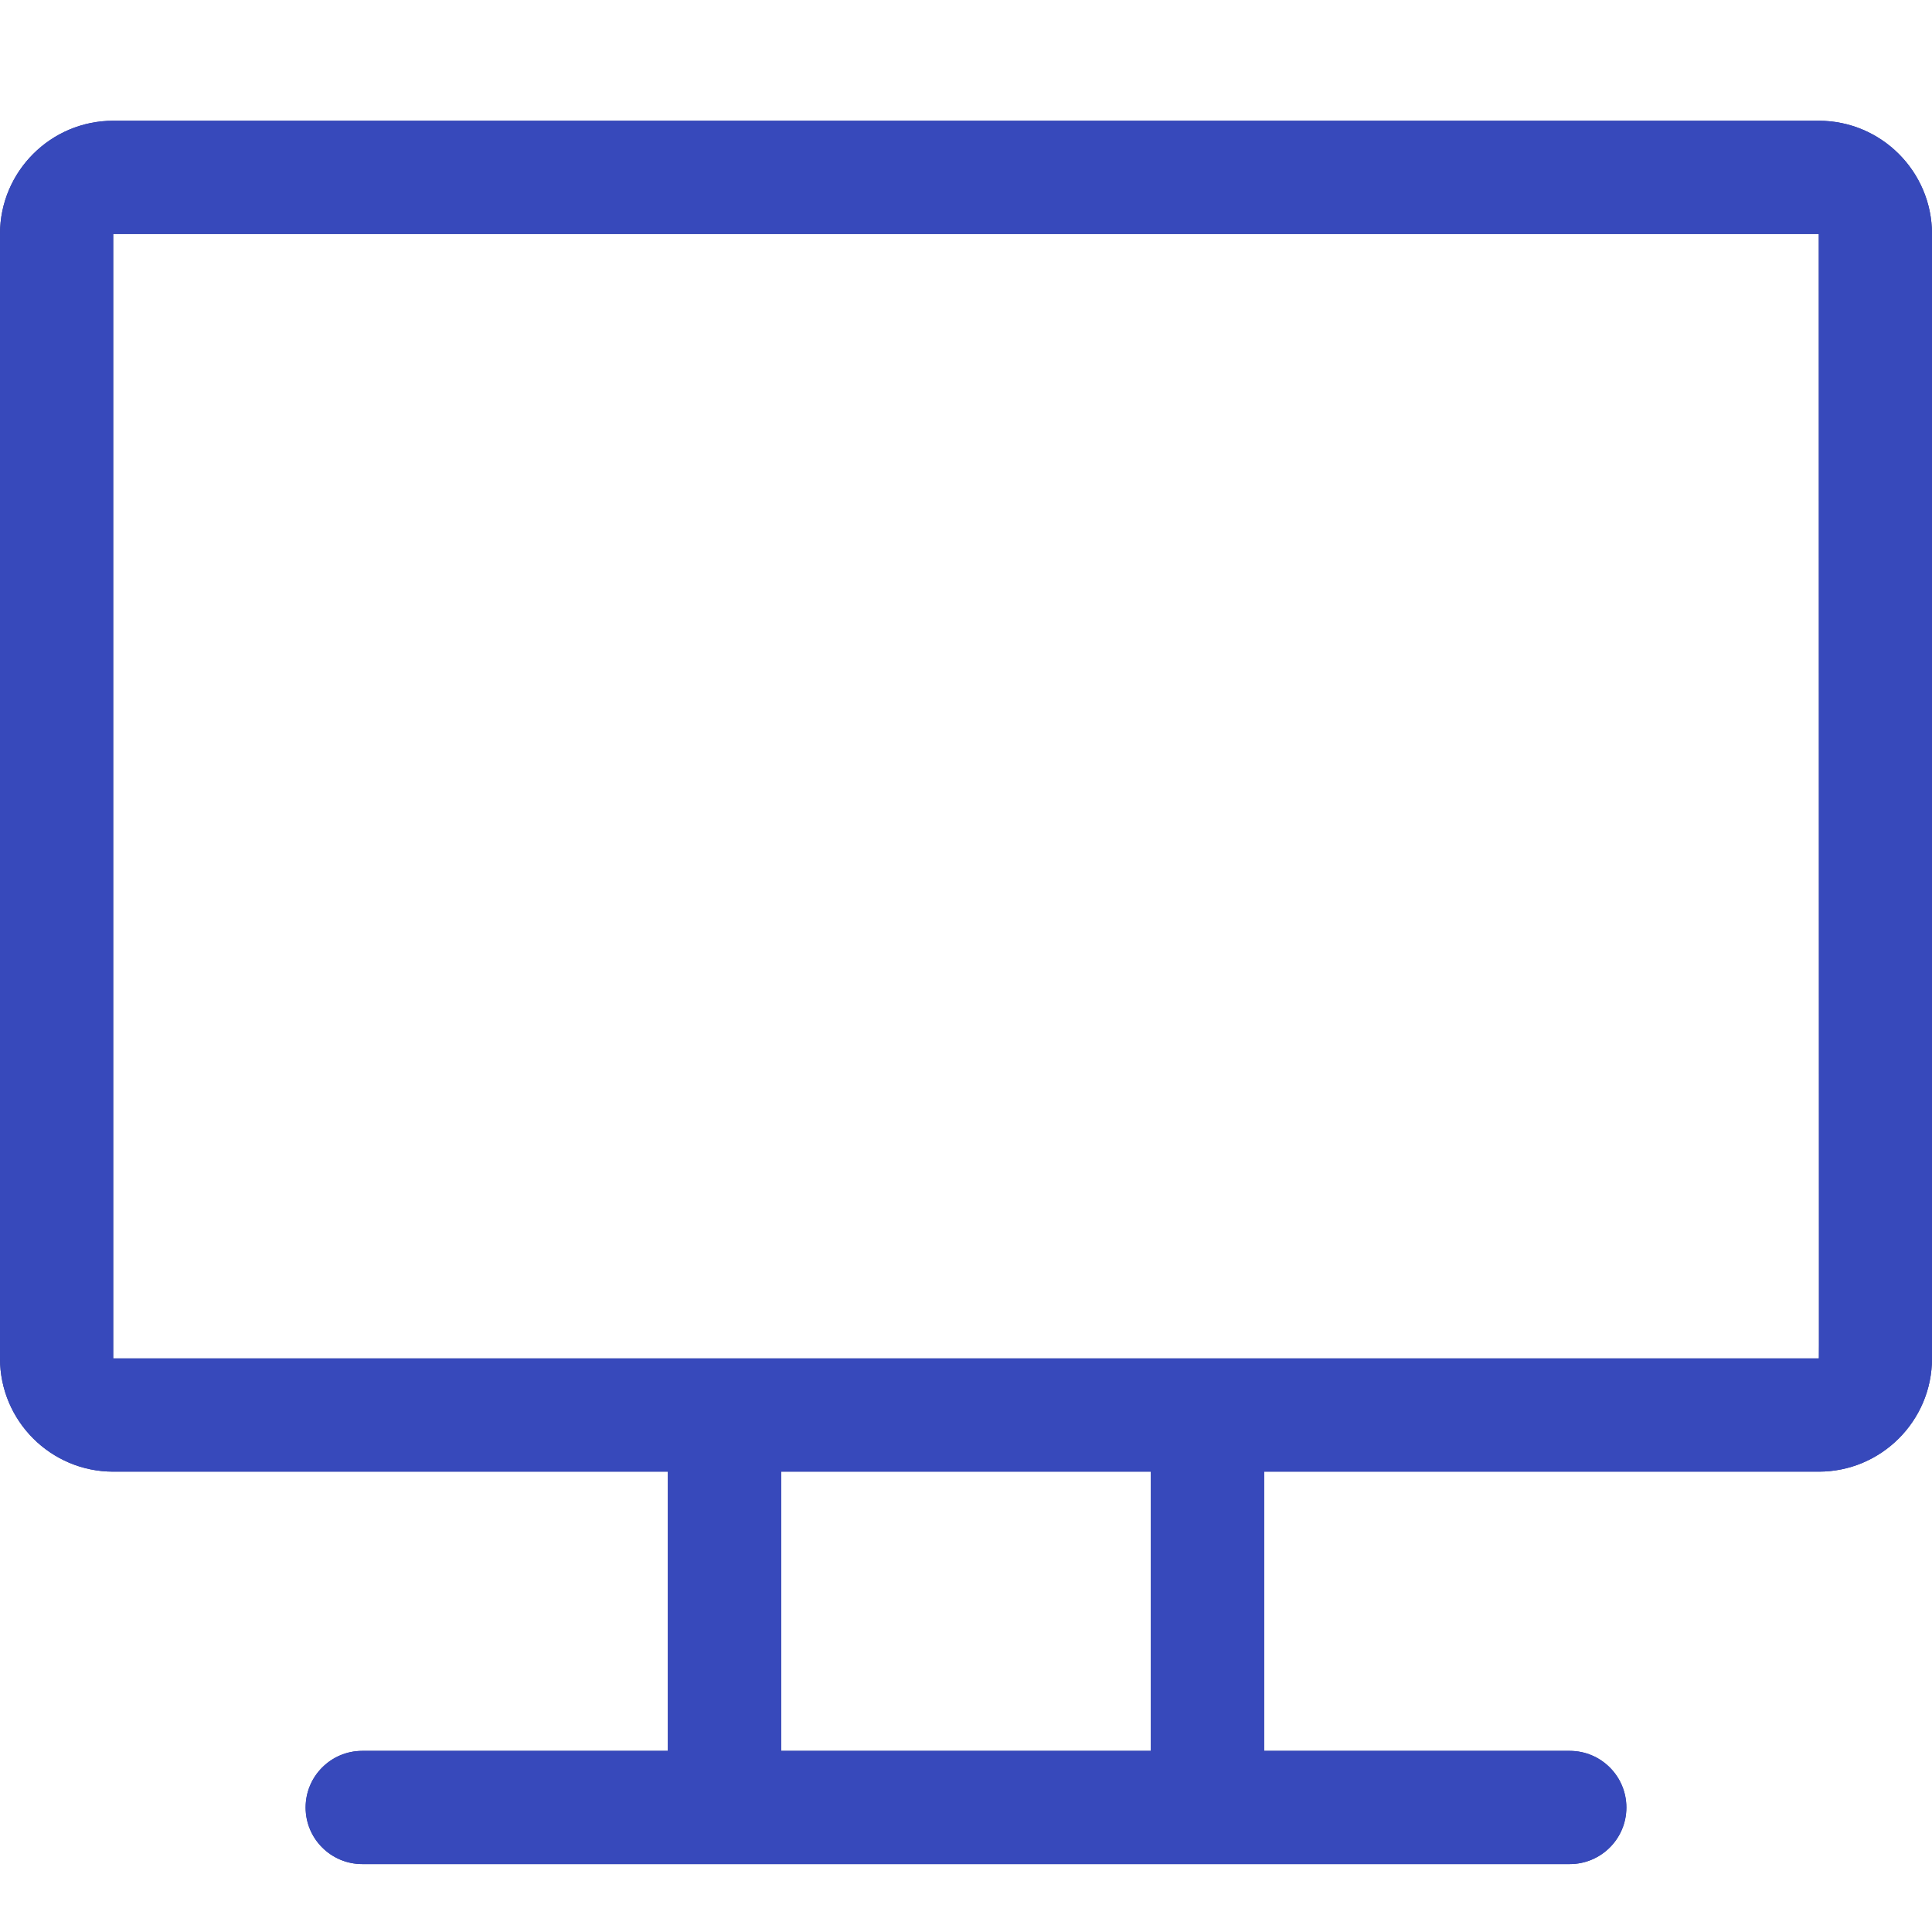 <svg width="32" height="32" viewBox="0 0 32 32" fill="none" xmlns="http://www.w3.org/2000/svg">
<path d="M30.125 2H1.875C0.841 2 0 2.841 0 3.875V22.5C0 23.534 0.841 24.375 1.875 24.375H11.062V29H6C5.482 29 5.062 29.42 5.062 29.938C5.062 30.455 5.482 30.875 6 30.875H26C26.518 30.875 26.938 30.455 26.938 29.938C26.938 29.42 26.518 29 26 29H20.938V24.375H30.125C31.159 24.375 32 23.534 32 22.5V3.875C32 2.841 31.159 2 30.125 2ZM19.062 29H12.938V24.375H19.062V29ZM30.125 22.5C29.303 22.5 2.534 22.5 1.875 22.5V3.875H30.125C30.126 22.904 30.131 22.5 30.125 22.5Z" fill="#2B398F"/>
<path d="M30.125 2H1.875C0.841 2 0 2.841 0 3.875V22.5C0 23.534 0.841 24.375 1.875 24.375H11.062V29H6C5.482 29 5.062 29.42 5.062 29.938C5.062 30.455 5.482 30.875 6 30.875H26C26.518 30.875 26.938 30.455 26.938 29.938C26.938 29.42 26.518 29 26 29H20.938V24.375H30.125C31.159 24.375 32 23.534 32 22.5V3.875C32 2.841 31.159 2 30.125 2ZM19.062 29H12.938V24.375H19.062V29ZM30.125 22.5C29.303 22.5 2.534 22.5 1.875 22.5V3.875H30.125C30.126 22.904 30.131 22.5 30.125 22.5Z" fill="#3749BB"/>
</svg>
